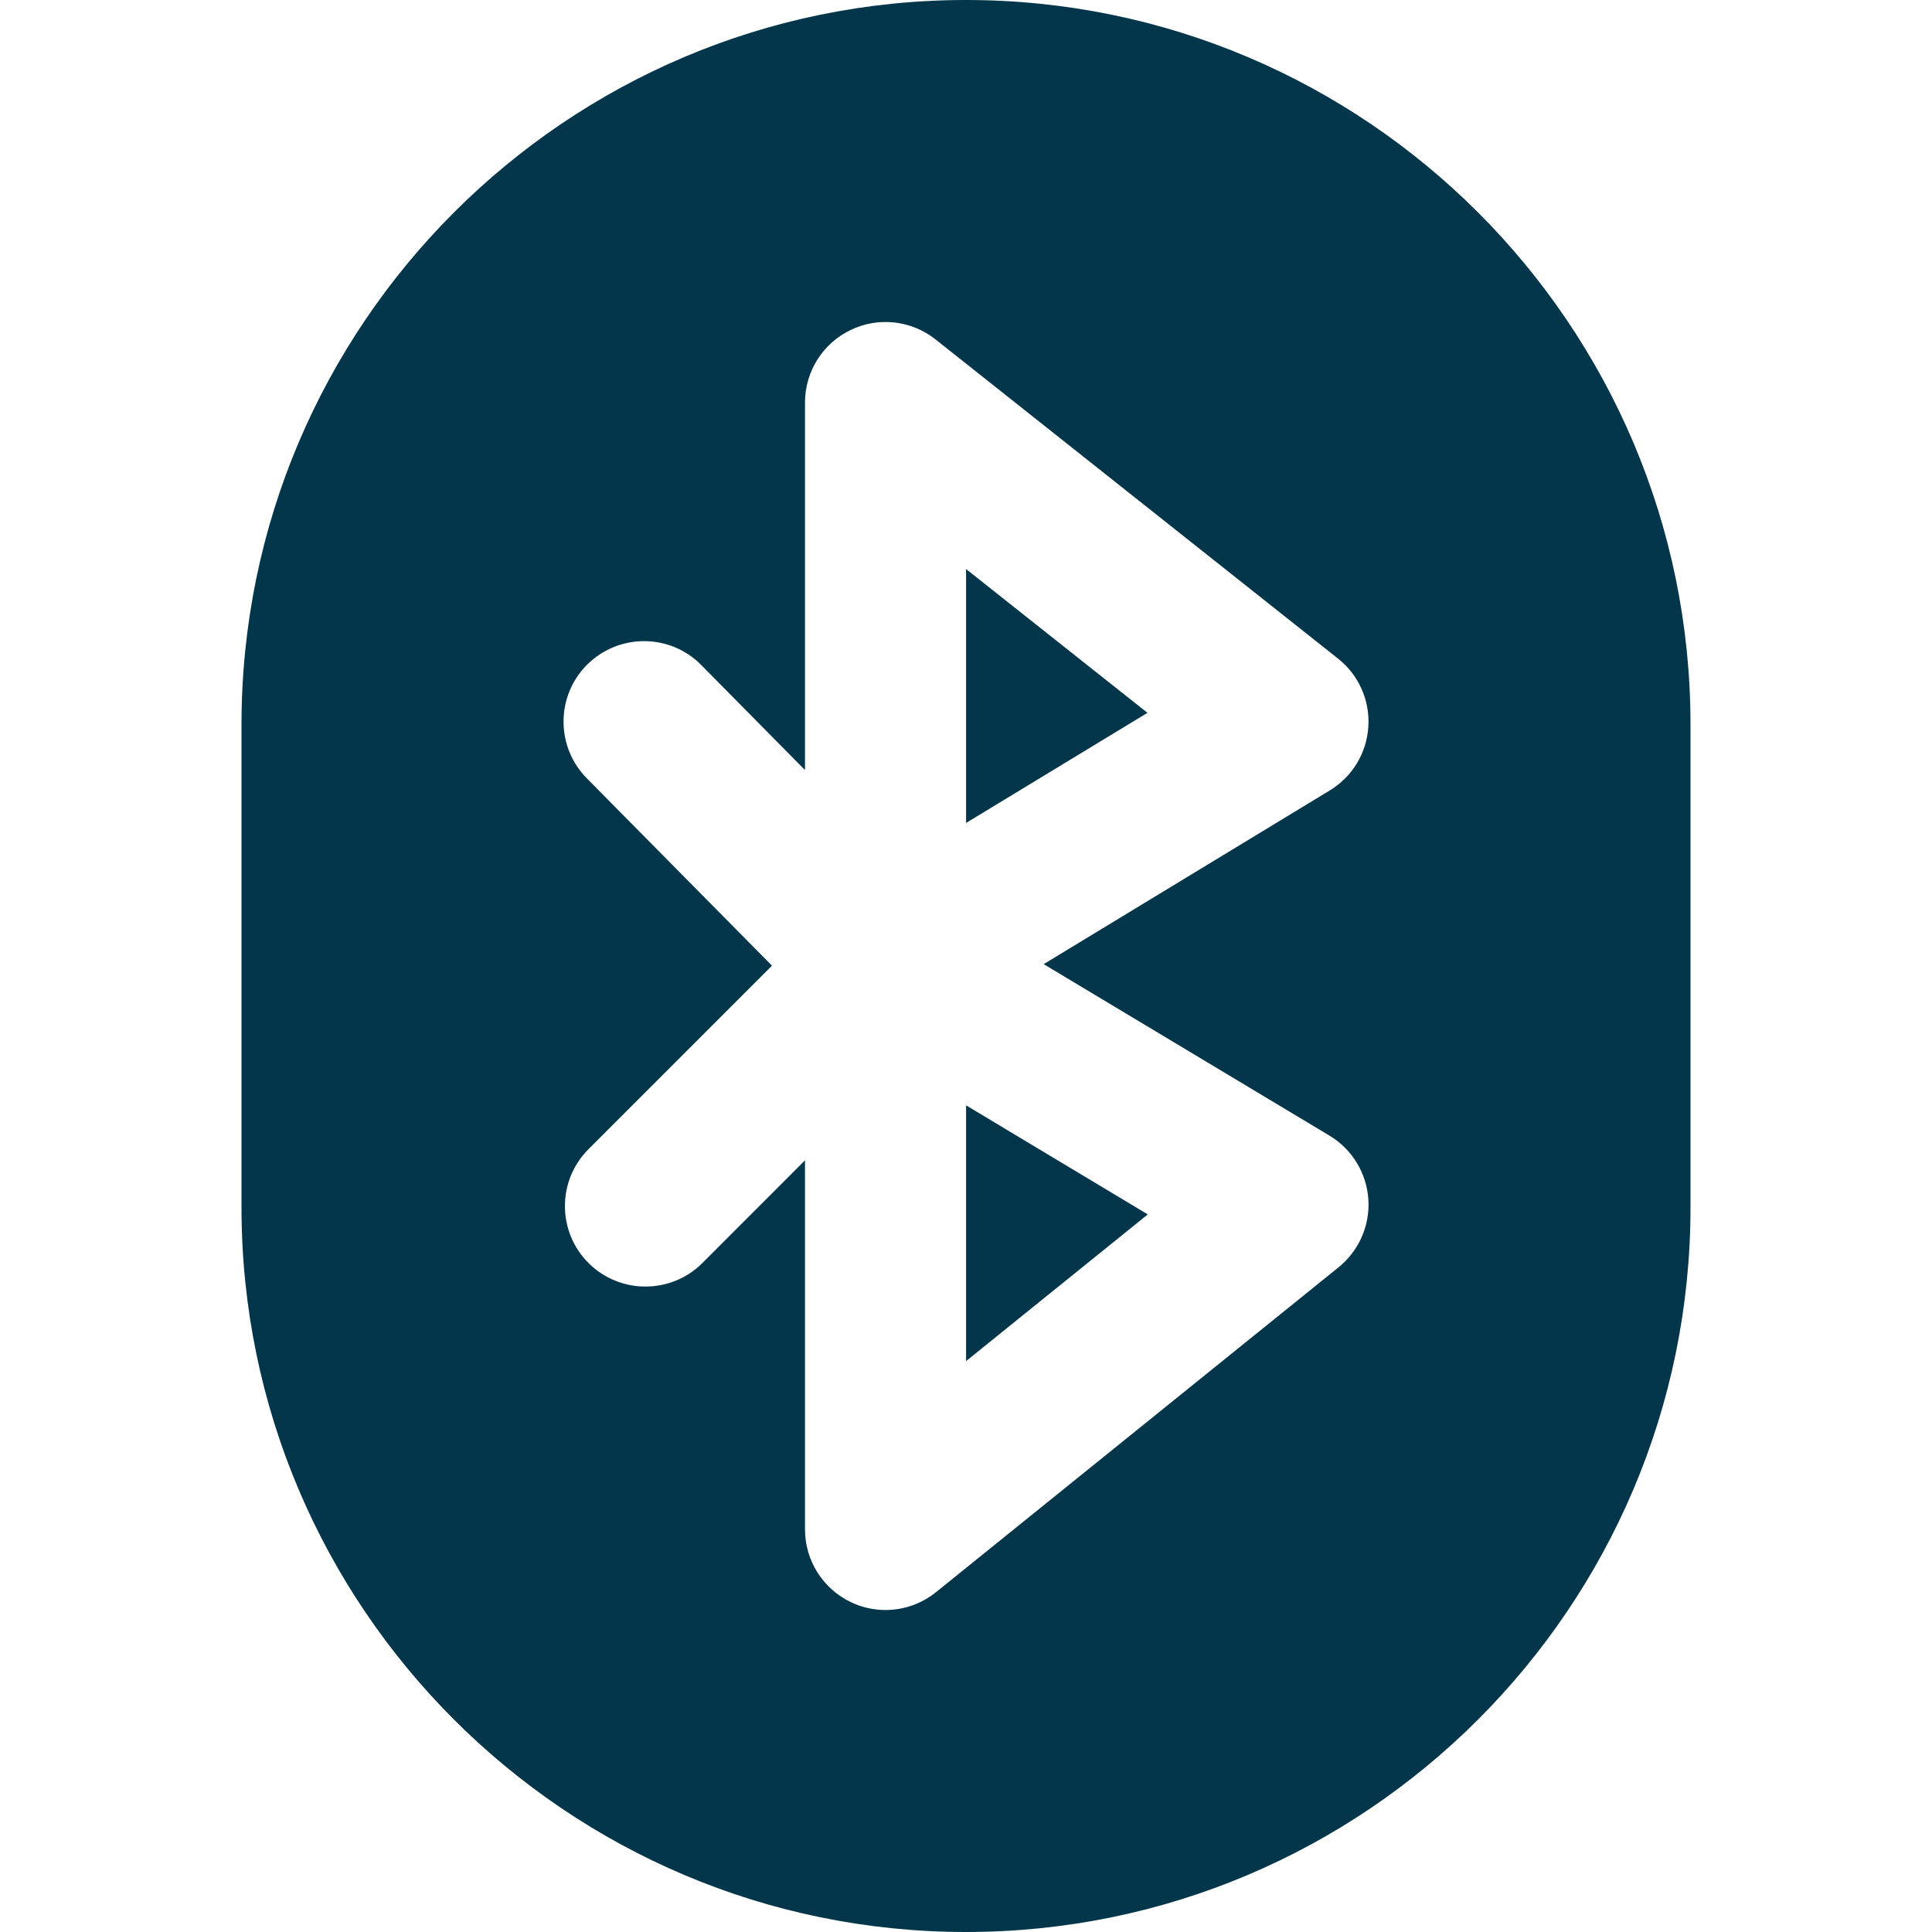 <svg width="24" height="24" viewBox="0 0 24 24" fill="none" xmlns="http://www.w3.org/2000/svg">
<path d="M12.001 7.069V10.223L14.254 8.855L12.001 7.069Z" fill="#03364B"/>
<path d="M12 0C7.037 0 3 4.038 3 9V15C3 19.962 7.037 24 12 24C16.963 24 21 19.962 21 15V9C21 4.038 16.963 0 12 0ZM16.628 15.743L11.628 19.778C11.447 19.924 11.225 20 11 20C10.854 20 10.706 19.968 10.569 19.902C10.222 19.736 10 19.385 10 19V14.414L8.725 15.69C8.53 15.885 8.274 15.982 8.018 15.982C7.762 15.982 7.506 15.885 7.311 15.69C6.92 15.299 6.92 14.666 7.311 14.275L9.59 11.996L7.289 9.668C6.901 9.274 6.905 8.641 7.297 8.253C7.692 7.865 8.324 7.869 8.711 8.261L10 9.566V5C10 4.616 10.22 4.267 10.565 4.1C10.91 3.932 11.322 3.979 11.621 4.216L16.621 8.181C16.878 8.384 17.019 8.7 16.998 9.027C16.978 9.354 16.799 9.649 16.519 9.819L12.965 11.977L16.515 14.107C16.795 14.275 16.975 14.569 16.998 14.895C17.021 15.221 16.882 15.537 16.628 15.743Z" fill="#03364B"/>
<path d="M12.001 16.908L14.258 15.086L12.001 13.731V16.908Z" fill="#03364B"/>
</svg>

